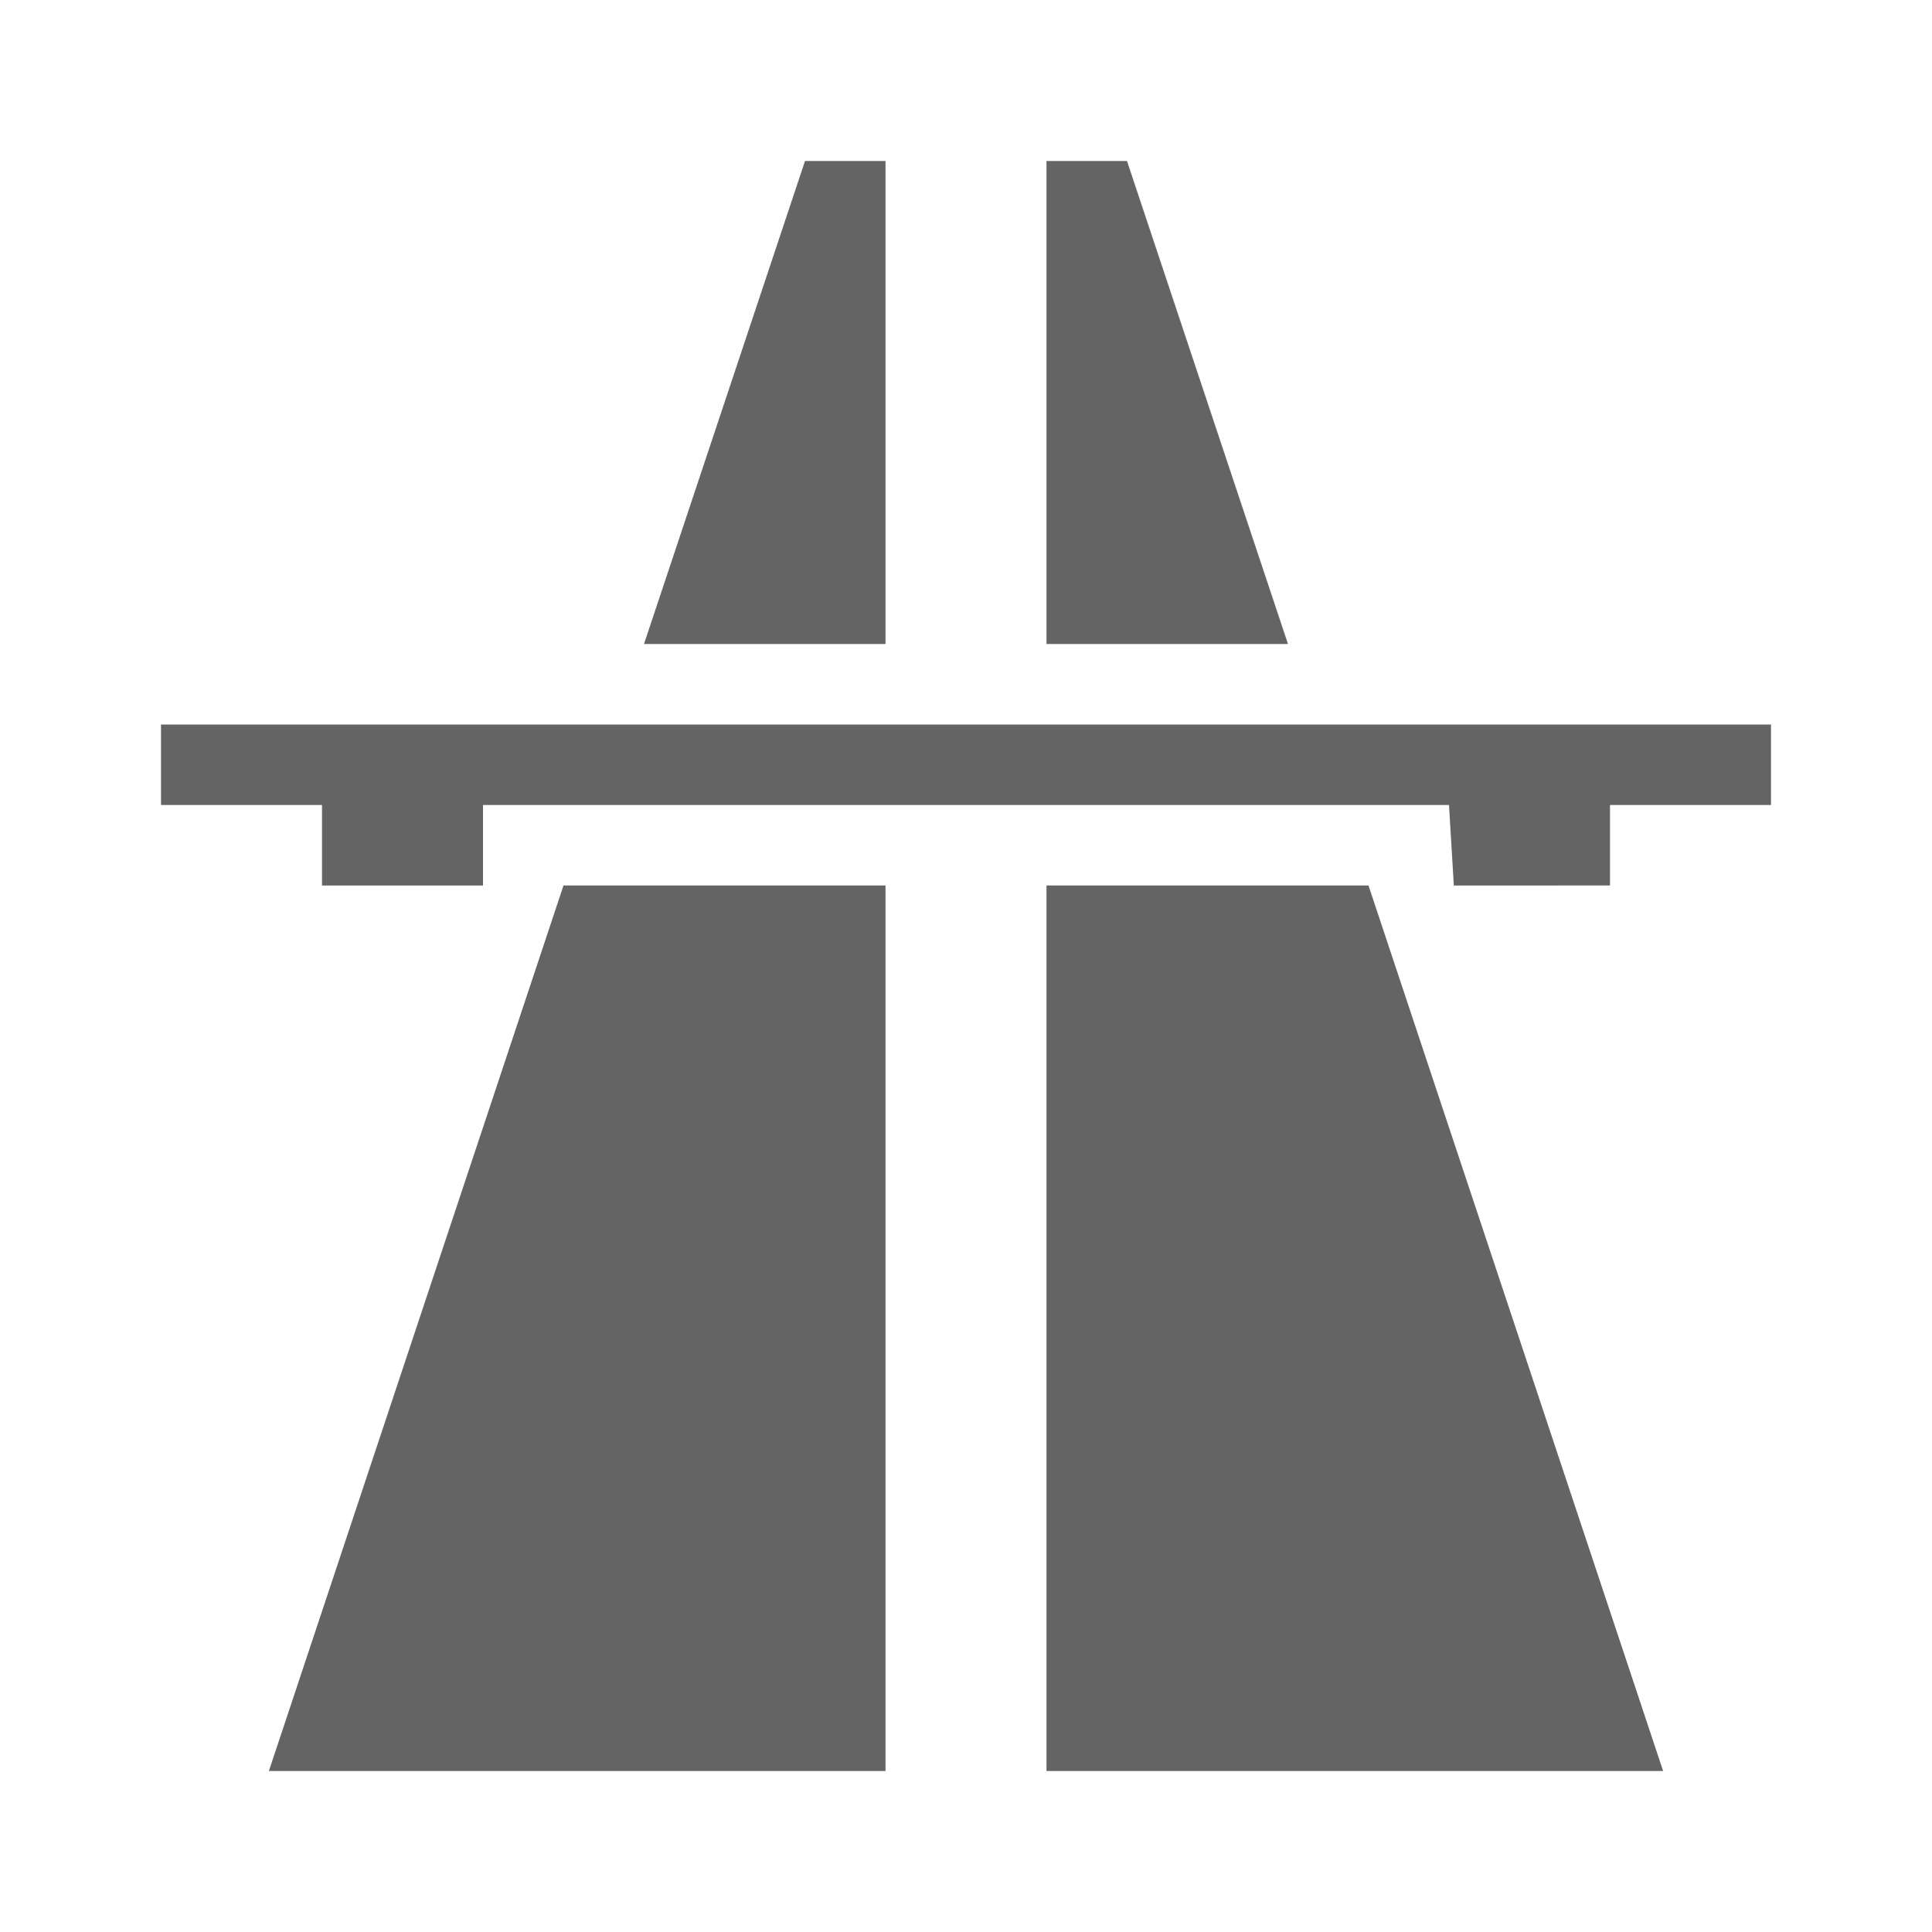 <?xml version="1.0"?>
<svg xmlns="http://www.w3.org/2000/svg" xmlns:xlink="http://www.w3.org/1999/xlink" aria-hidden="true" width="1em" height="1em" viewBox="0 0 24 24" data-icon="mdi:highway" data-width="1em" data-height="1em" data-inline="false" class="iconify"><path d="M10 2L8 8h3V2h-1m3 0v6h3l-2-6h-1M2 9v1h2v1h2v-1h12l.06 1H20v-1h2V9H2m5 2L3.34 22H11V11H7m6 0v11h7.66L17 11h-4z" fill="#646464"/></svg>
